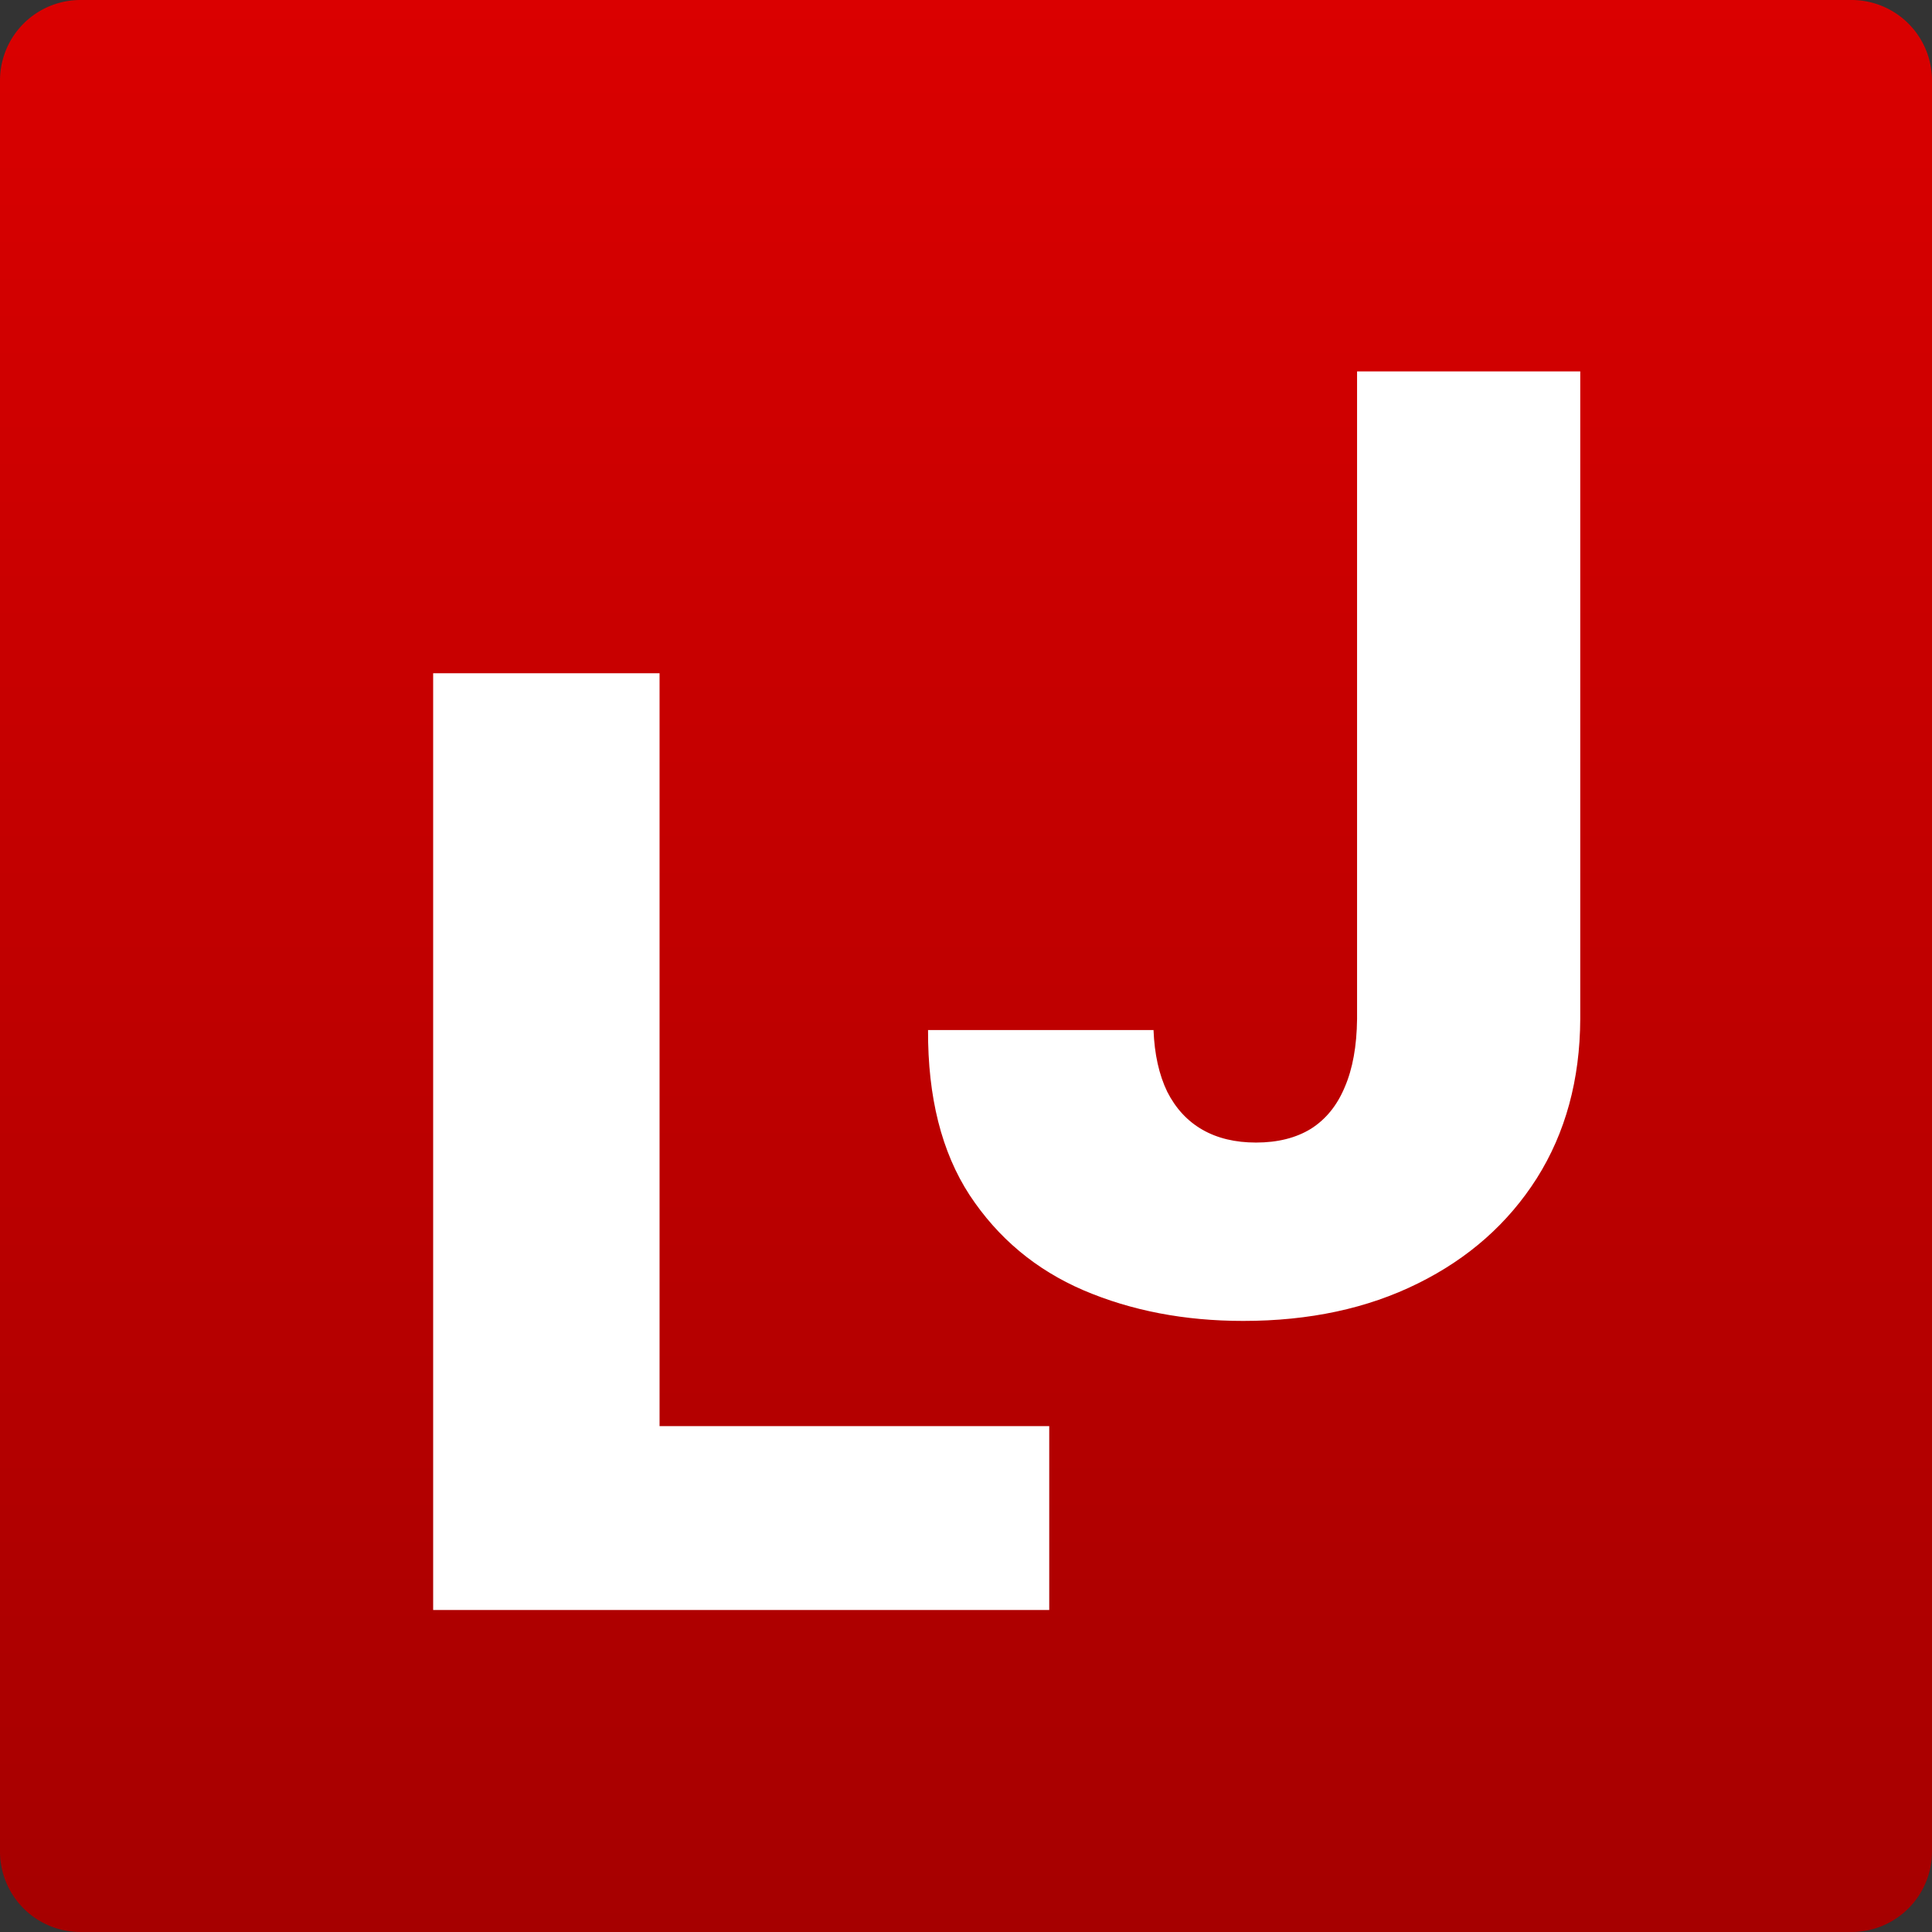 <svg width="96" height="96" fill="none" xmlns="http://www.w3.org/2000/svg"><rect width="100%" height="100%" fill="#333333" stroke="none"/><g clip-path="url(#a)"><path d="M92 0H4a4 4 0 0 0-4 4v88a4 4 0 0 0 4 4h88a4 4 0 0 0 4-4V4a4 4 0 0 0-4-4Z" fill="url(#b)"/><path d="M21.523 80V33.455h11.25v37.409h19.363V80H21.523ZM67.432 18.455h11.09v32.181c-.014 3.016-.734 5.652-2.158 7.91-1.425 2.242-3.394 3.984-5.91 5.227-2.5 1.242-5.393 1.863-8.681 1.863-2.91 0-5.553-.507-7.932-1.522-2.364-1.016-4.25-2.591-5.66-4.728-1.393-2.136-2.082-4.87-2.067-8.204h11.204c.046 1.197.273 2.22.682 3.068.424.833 1.008 1.462 1.75 1.886.742.425 1.629.637 2.66.637 1.075 0 1.984-.228 2.726-.682.743-.47 1.303-1.16 1.682-2.068.394-.91.599-2.038.614-3.387V18.455Z" fill="#fff"/></g><defs><linearGradient id="b" x1="48" y1="0" x2="48" y2="96" gradientUnits="userSpaceOnUse"><stop stop-color="#DA0000"/><stop offset="1" stop-color="#A60000"/></linearGradient><clipPath id="a"><path fill="#fff" d="M0 0h96v96H0z"/></clipPath></defs></svg>